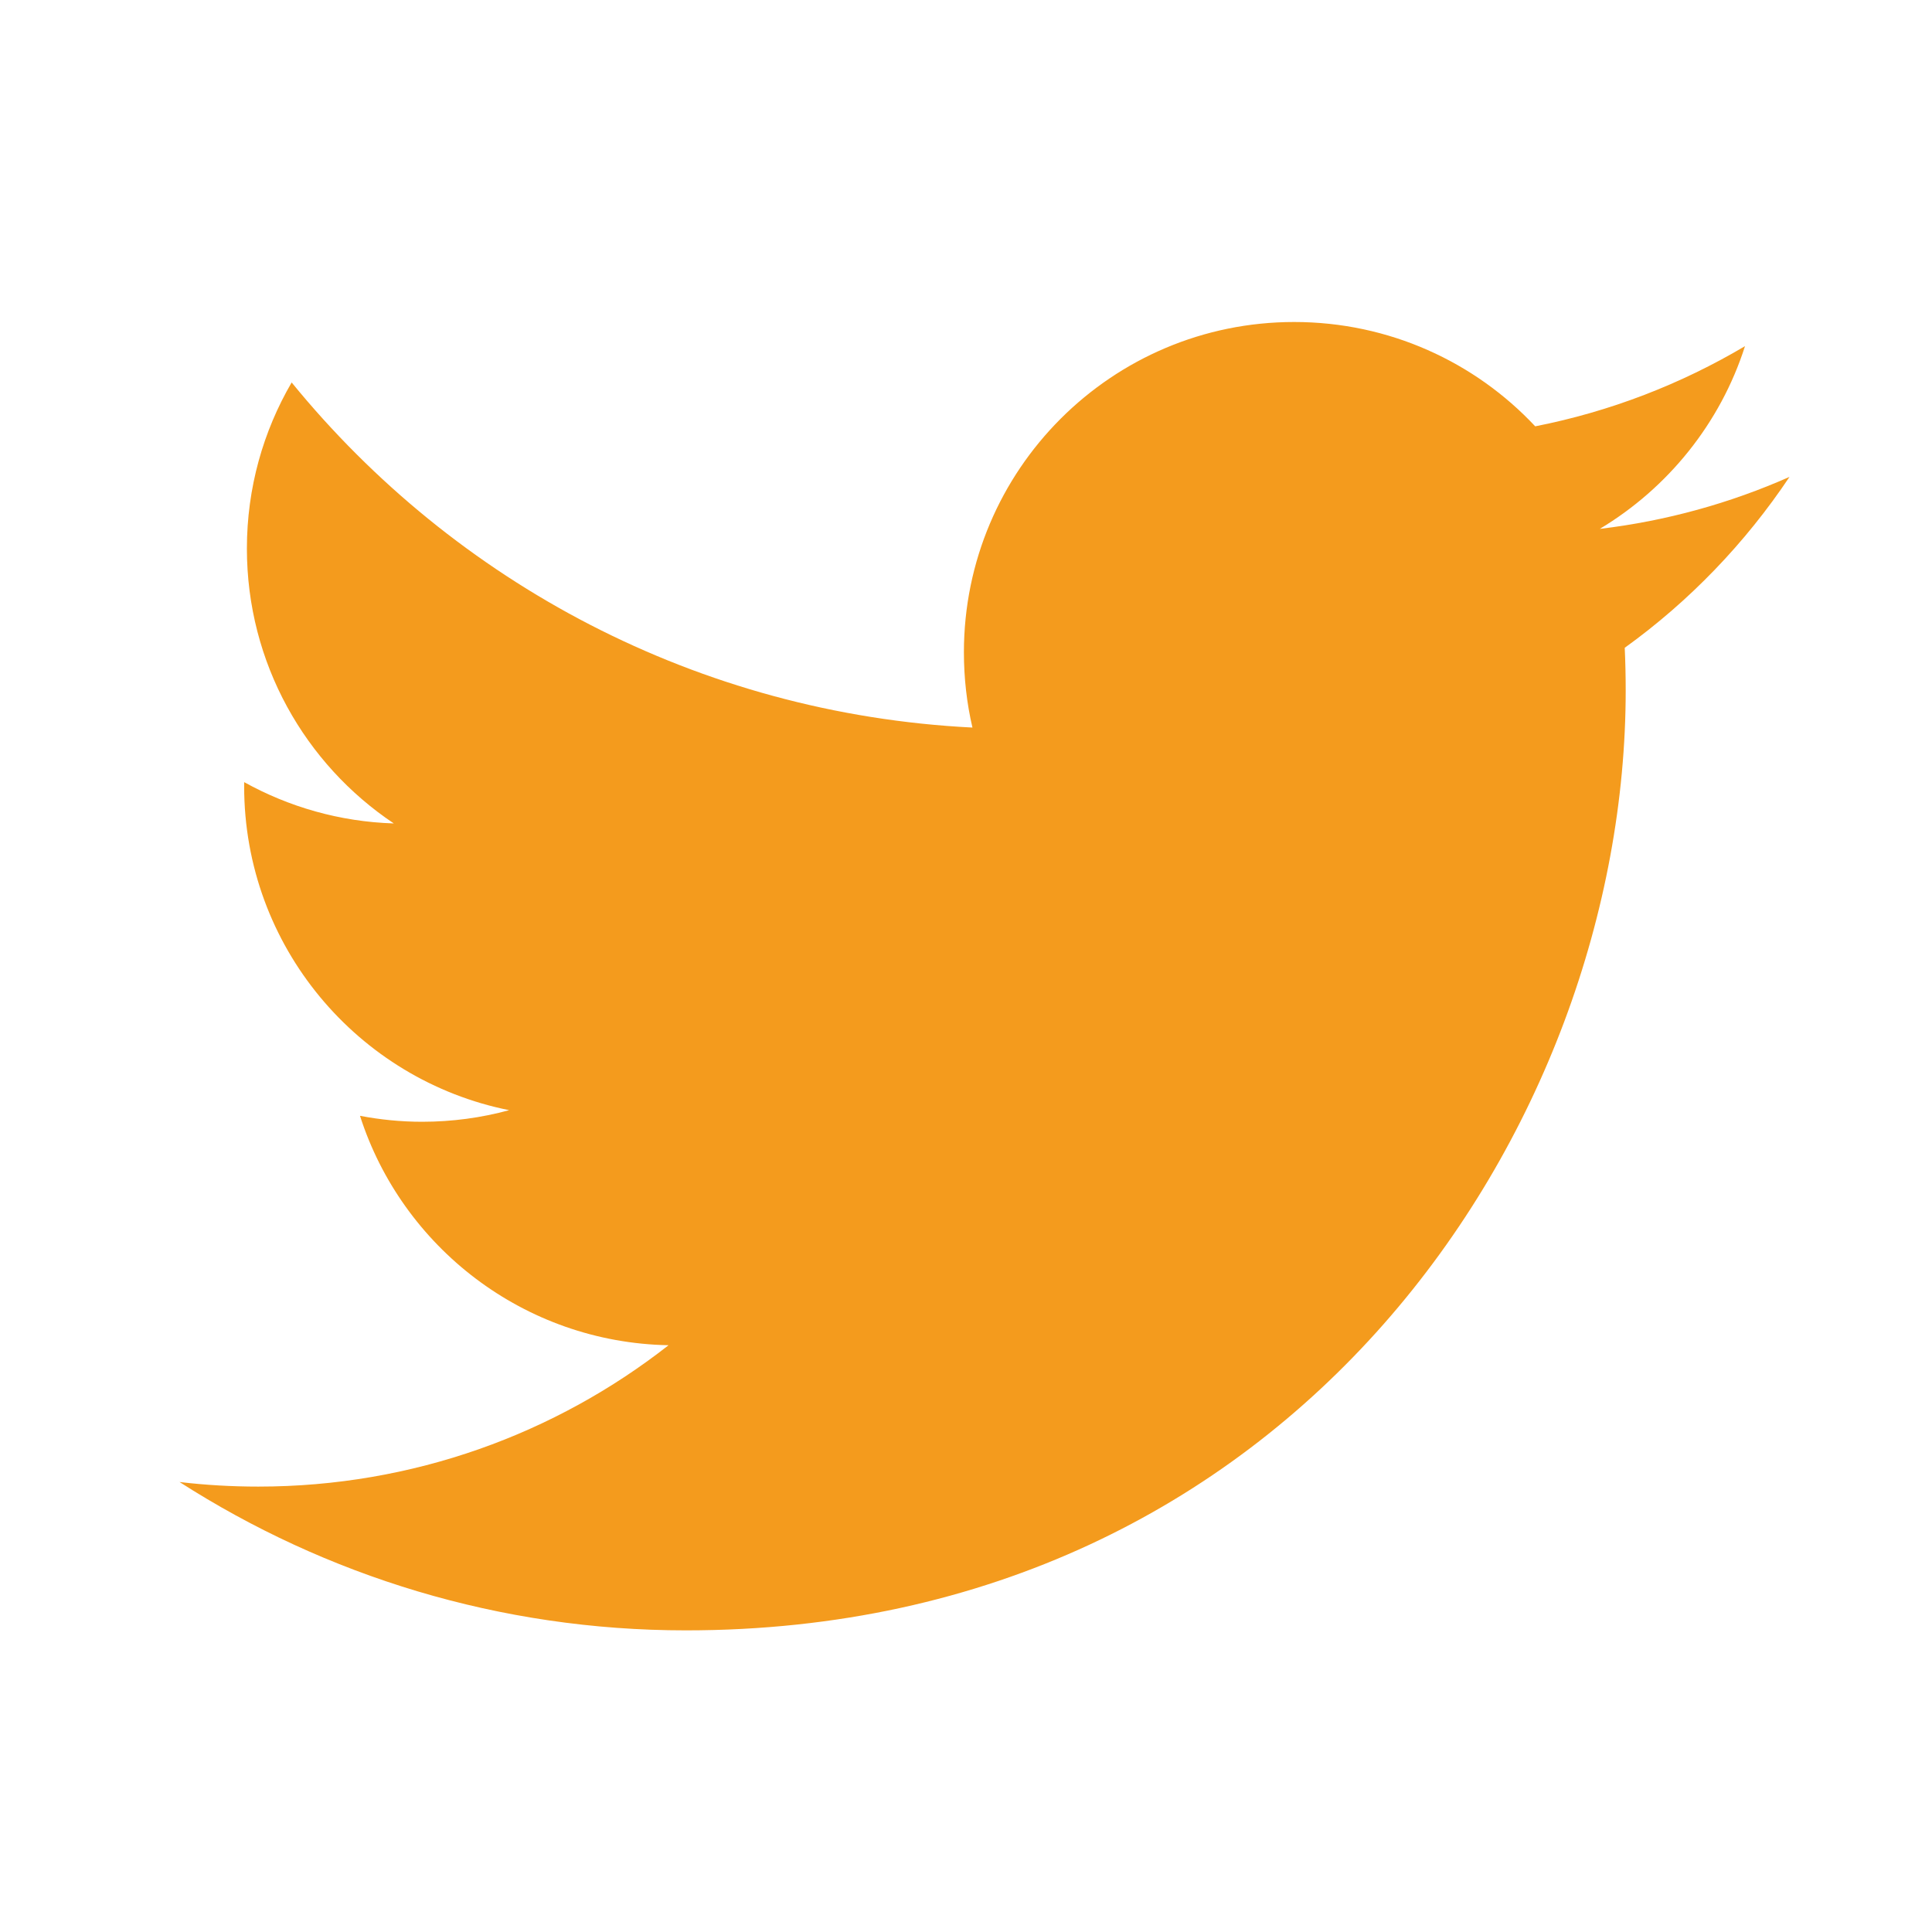 <svg width="24" height="24" viewBox="0 0 24 24" fill="none" xmlns="http://www.w3.org/2000/svg">
<path d="M22.23 5.924C21.494 6.25 20.703 6.471 19.873 6.57C20.72 6.062 21.371 5.258 21.677 4.3C20.884 4.77 20.006 5.112 19.071 5.296C18.324 4.498 17.257 4 16.077 4C13.811 4 11.974 5.837 11.974 8.103C11.974 8.425 12.01 8.738 12.08 9.038C8.67 8.867 5.647 7.234 3.623 4.751C3.27 5.357 3.067 6.062 3.067 6.814C3.067 8.238 3.791 9.493 4.892 10.229C4.219 10.208 3.587 10.023 3.033 9.716C3.033 9.733 3.033 9.75 3.033 9.768C3.033 11.756 4.447 13.415 6.325 13.791C5.981 13.885 5.618 13.935 5.244 13.935C4.98 13.935 4.723 13.909 4.472 13.861C4.994 15.491 6.51 16.677 8.305 16.711C6.901 17.811 5.131 18.467 3.209 18.467C2.878 18.467 2.551 18.448 2.23 18.41C4.046 19.574 6.203 20.253 8.52 20.253C16.067 20.253 20.195 14.001 20.195 8.578C20.195 8.4 20.191 8.223 20.183 8.047C20.985 7.47 21.68 6.747 22.23 5.924Z" fill="#F49B1D"/>
</svg>
